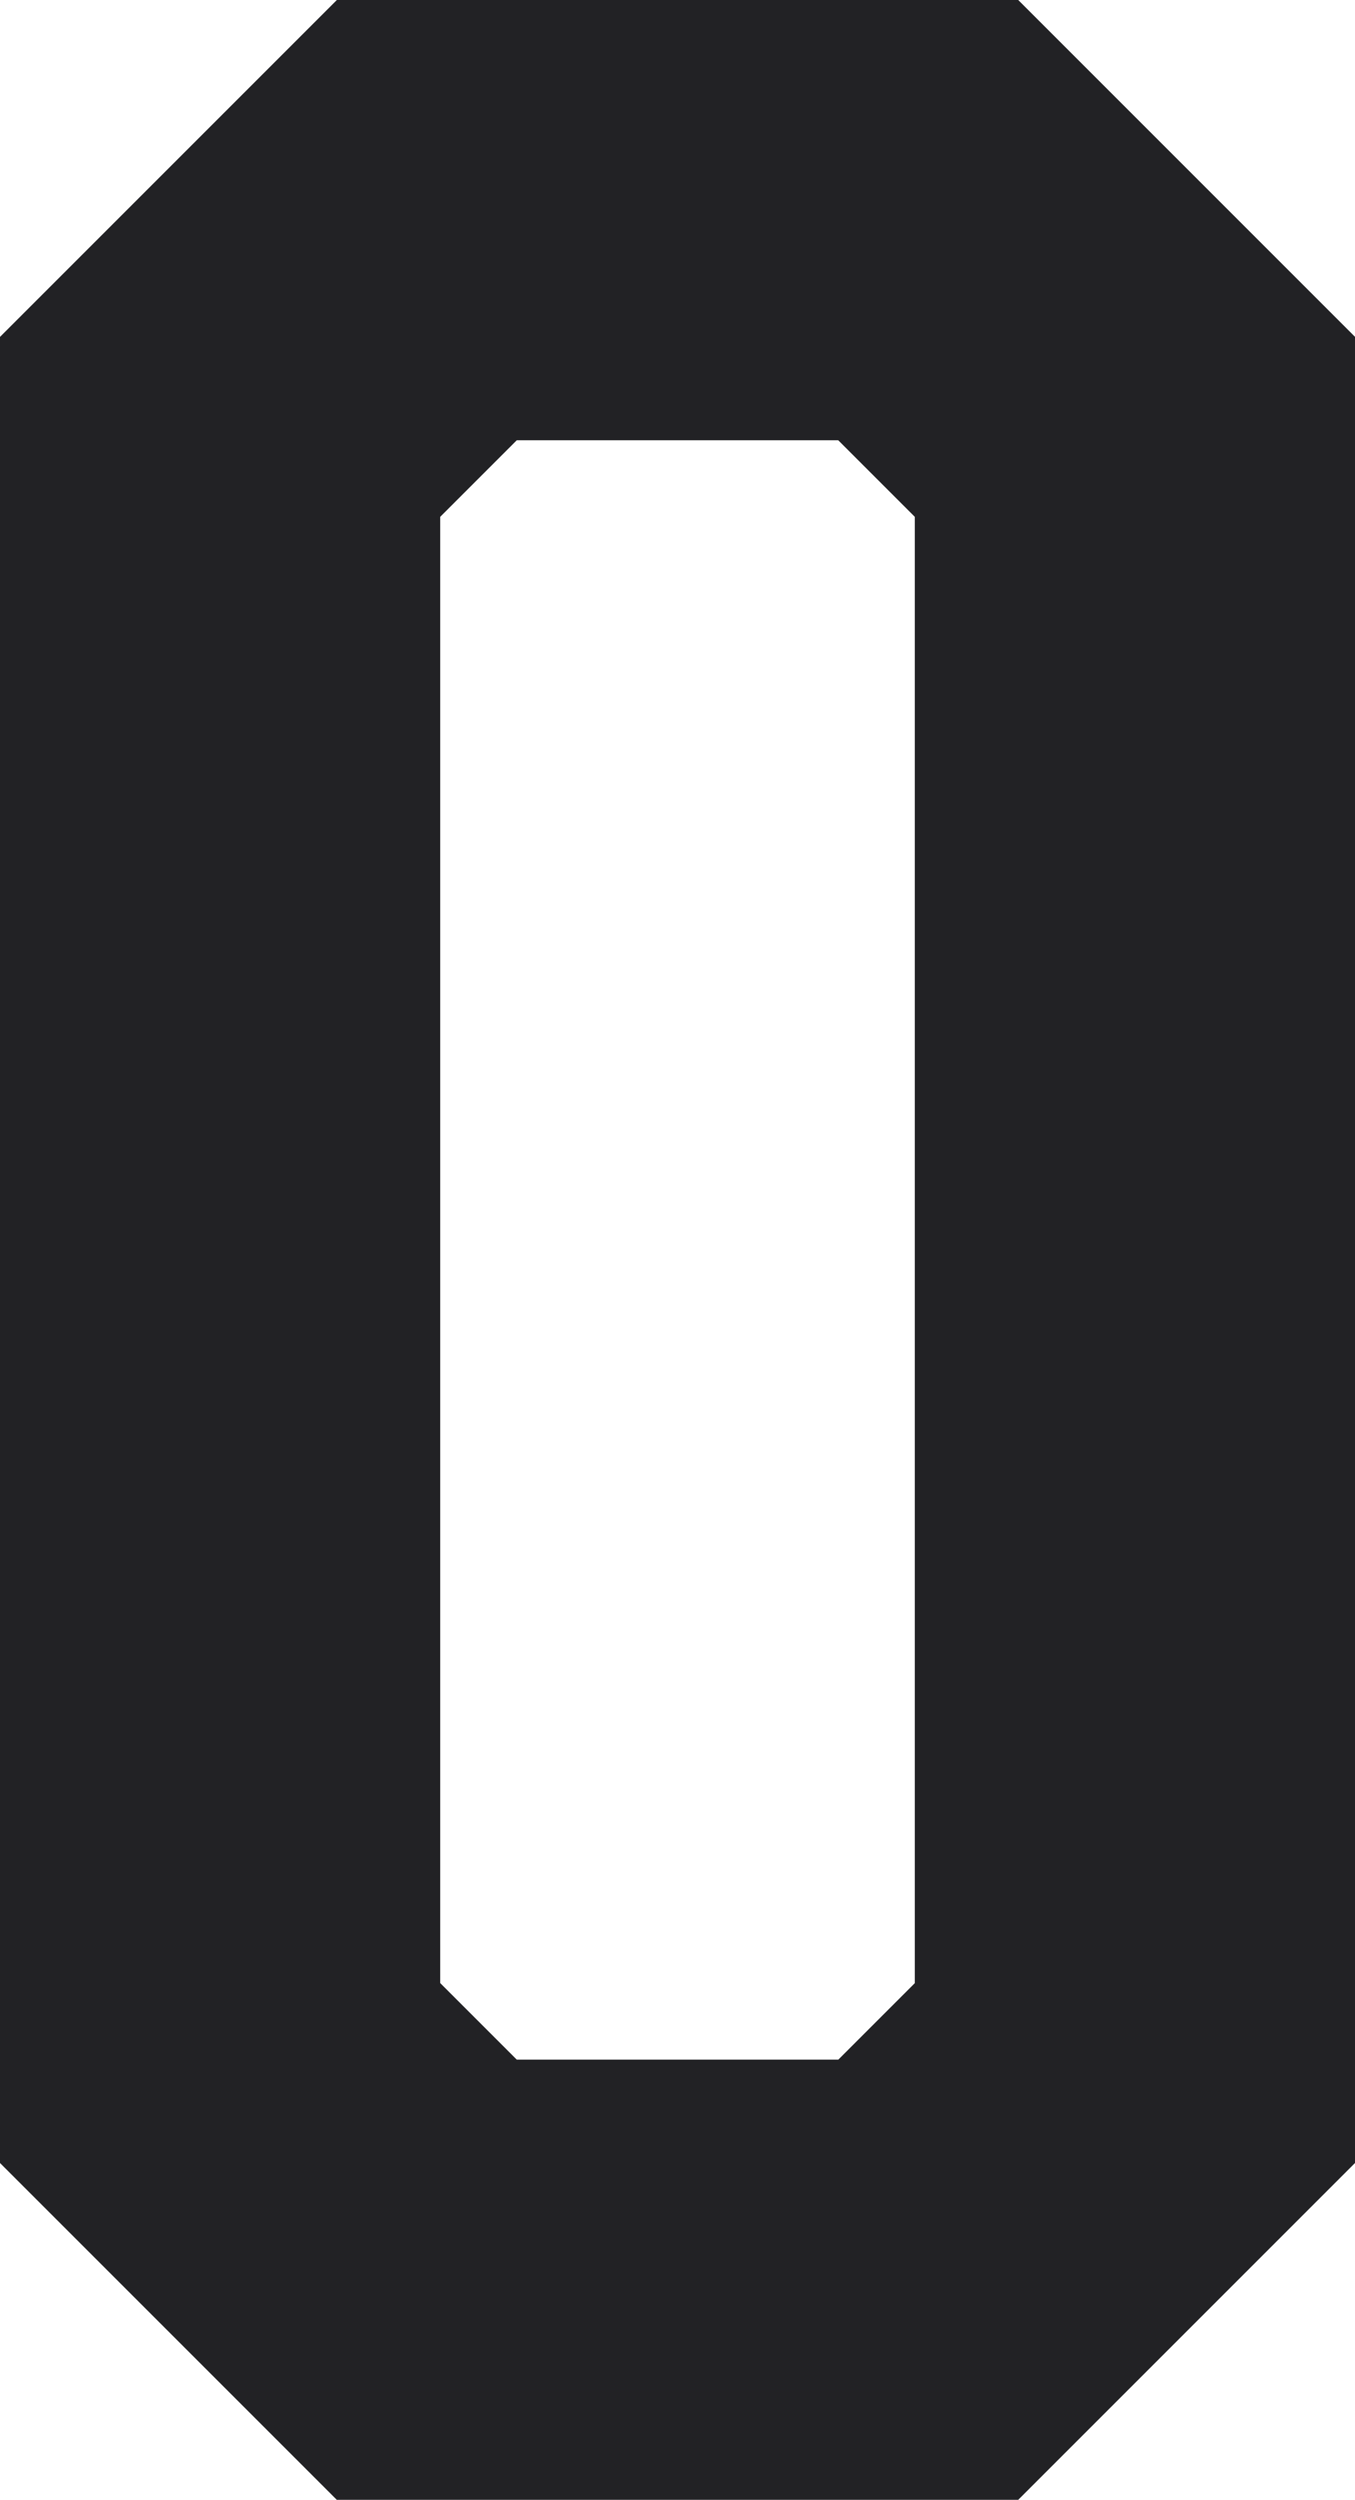<?xml version="1.0" encoding="UTF-8"?><svg id="Capa_2" xmlns="http://www.w3.org/2000/svg" width="149.35" height="275.5" viewBox="0 0 149.35 275.5"><g id="fondo"><path d="M149.35,37.13V238.38l-37.13,37.13H37.13L0,238.38V37.13L37.13,0H112.23l37.13,37.13Zm-48.52,181.42V56.96l-8.44-8.44H56.96l-8.44,8.44V218.55l8.44,8.44h35.44l8.44-8.44Z" style="fill:#222225;"/></g></svg>